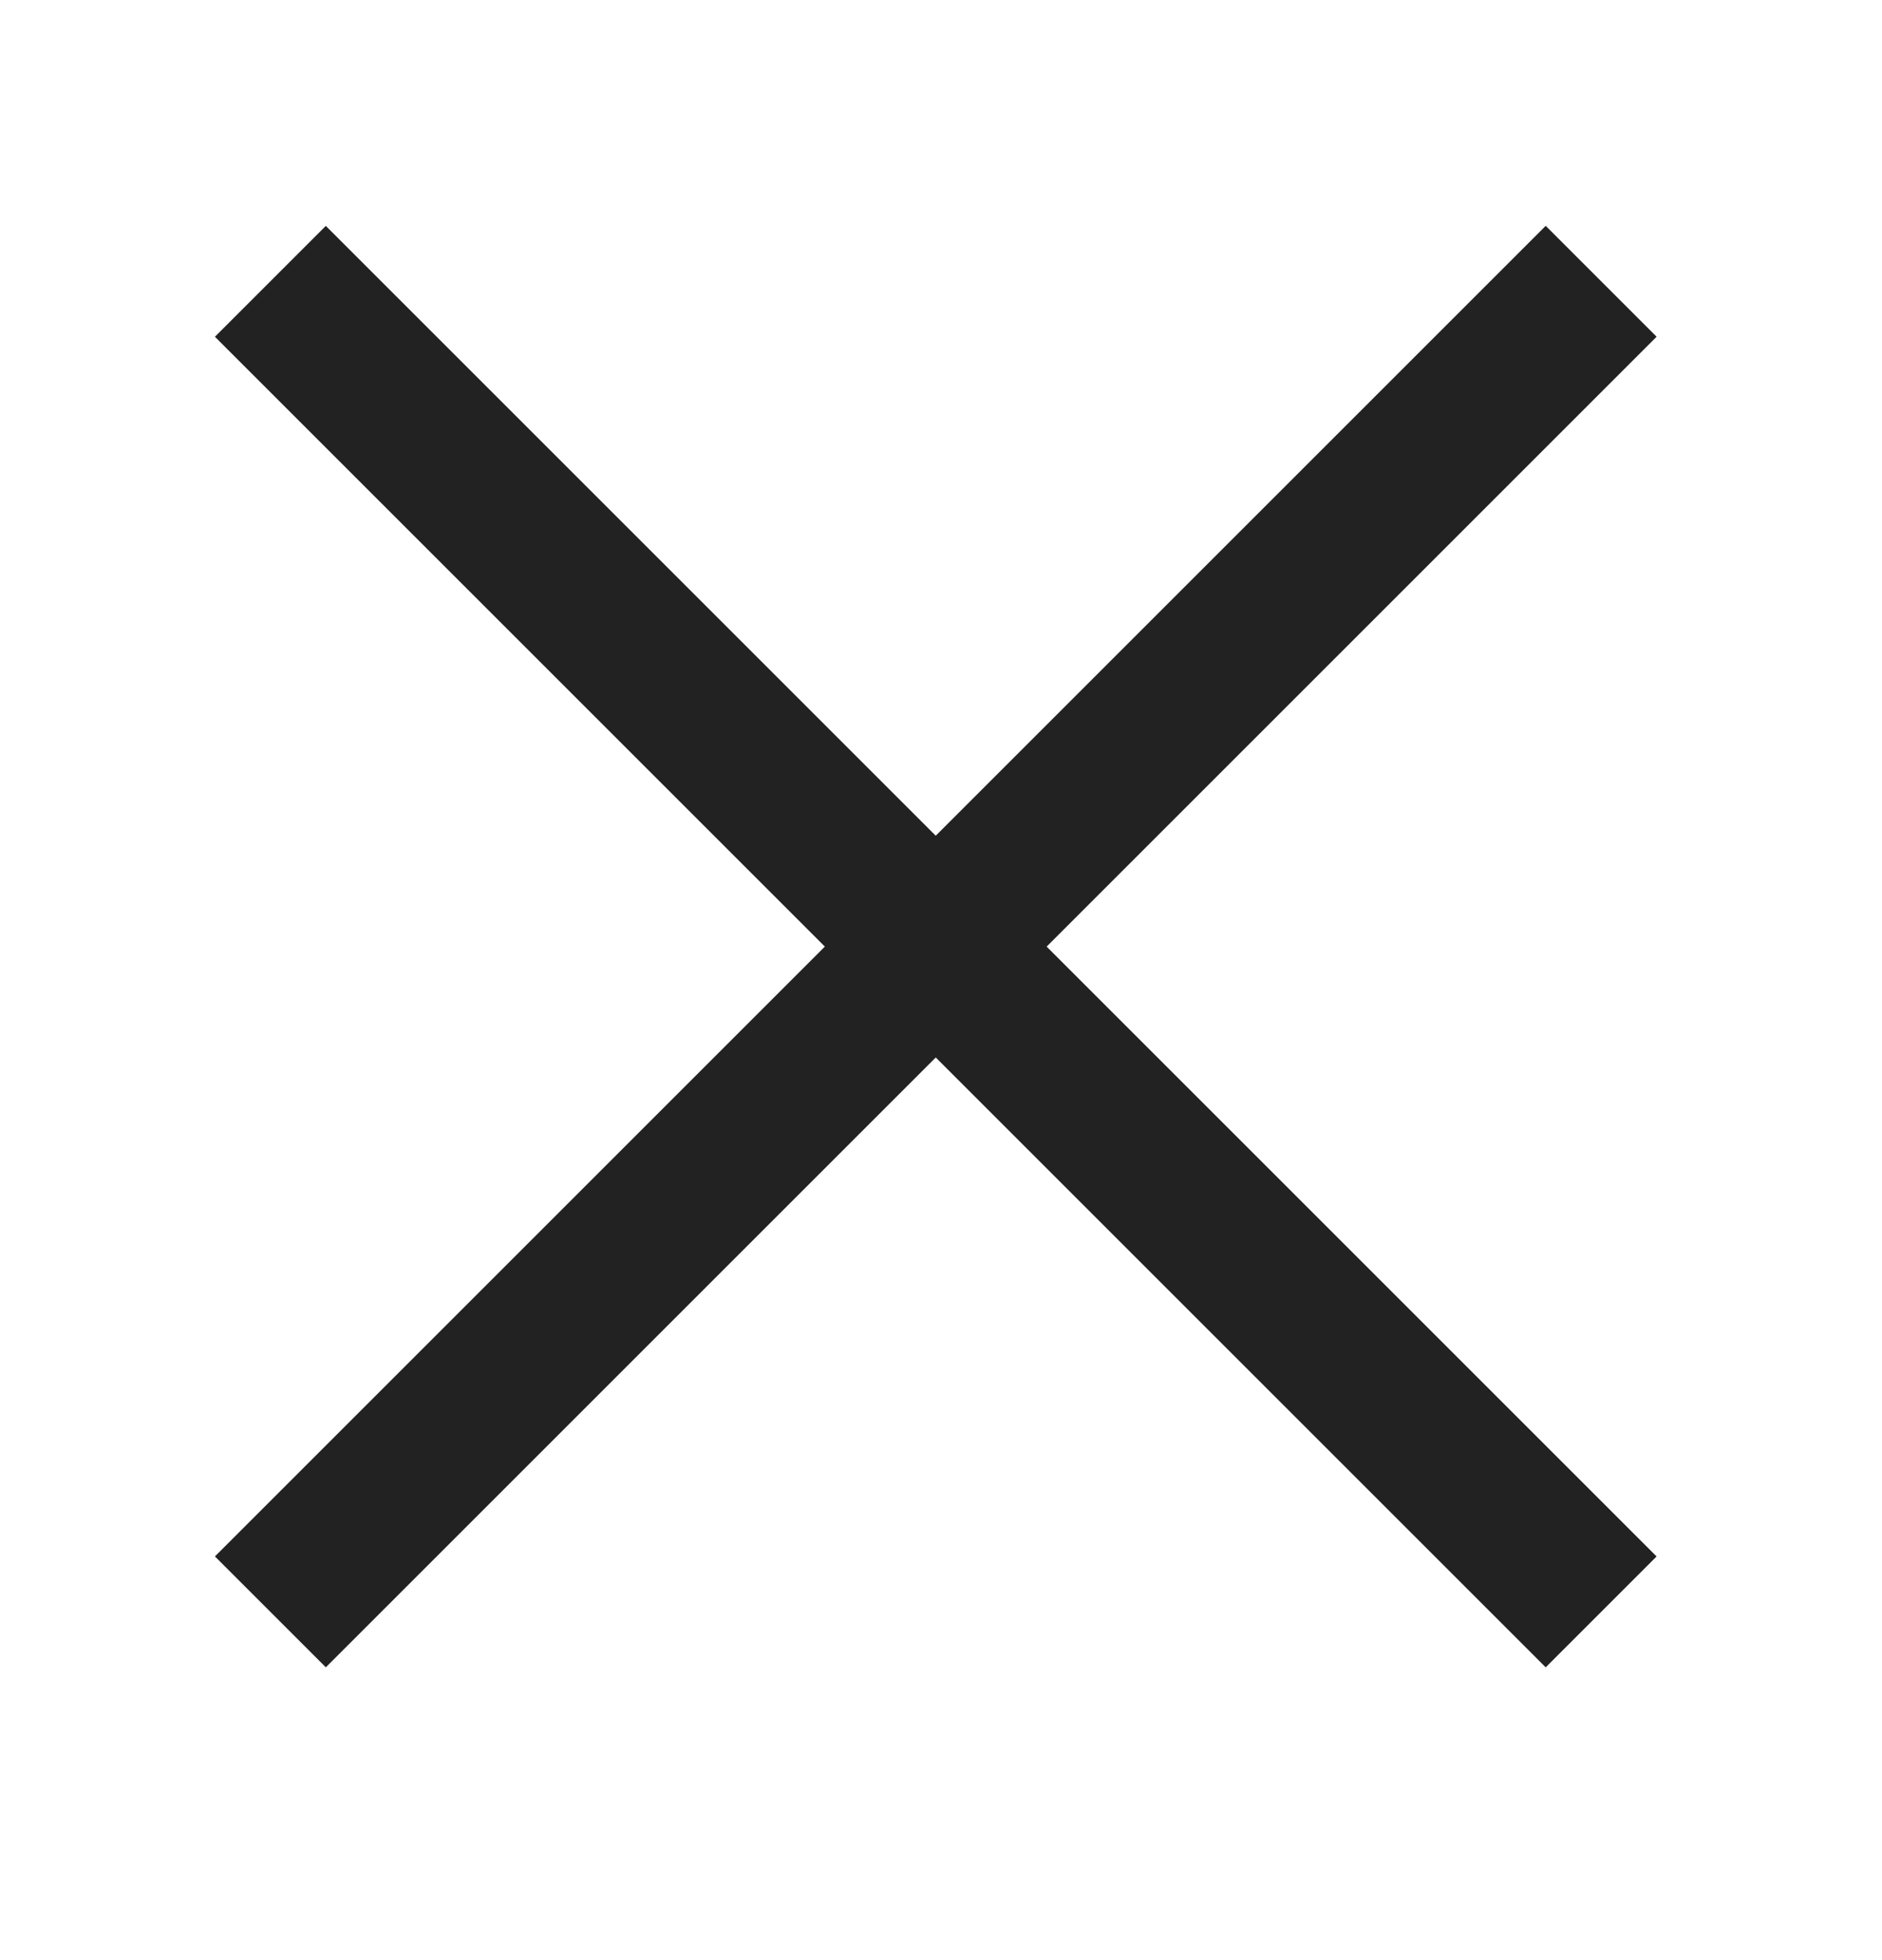 <svg width="24" height="25" viewBox="0 0 24 25" fill="none" xmlns="http://www.w3.org/2000/svg">
<rect x="2.741" y="19.851" width="24" height="2" transform="rotate(-45 2.741 19.851)" fill="#222222"/>
<rect x="4.155" y="2.881" width="24" height="2" transform="rotate(45 4.155 2.881)" fill="#222222"/>
</svg>
